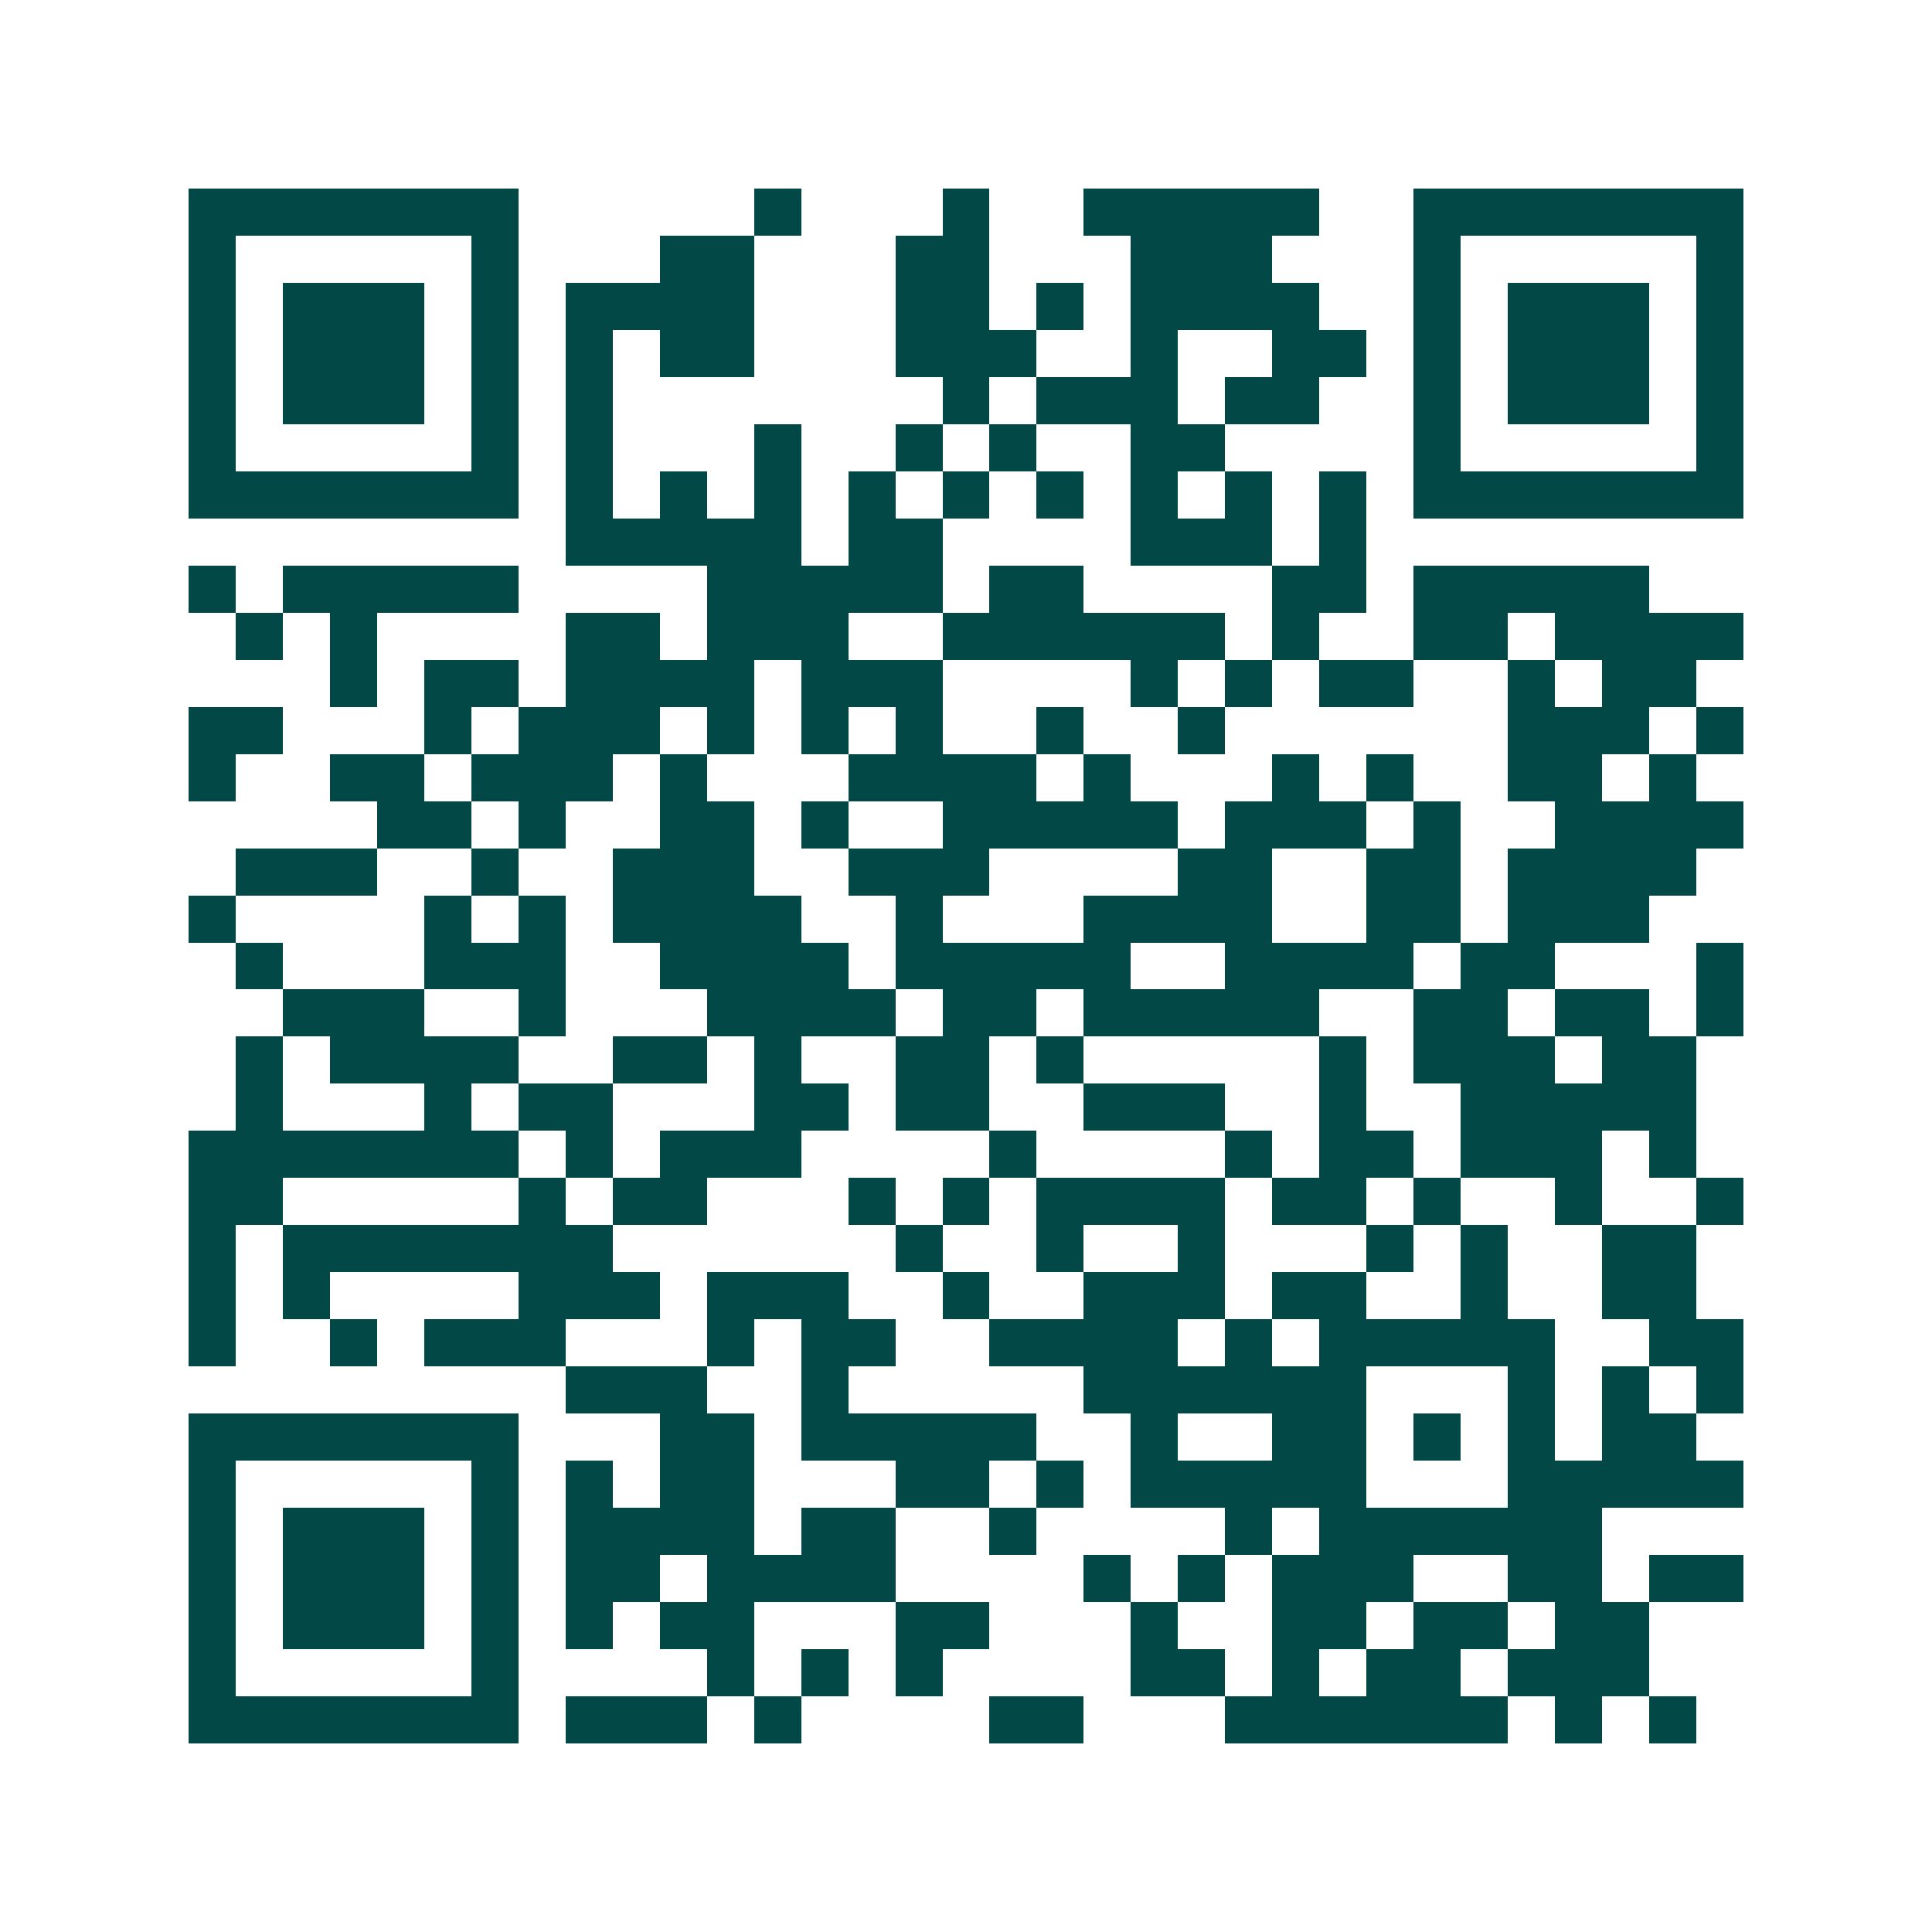 <svg xmlns="http://www.w3.org/2000/svg" width="200" height="200" viewBox="0 0 41 41" shape-rendering="crispEdges"><path fill="#ffffff" d="M0 0h41v41H0z"/><path stroke="#014847" d="M4 4.5h7m5 0h1m3 0h1m2 0h5m2 0h7M4 5.5h1m5 0h1m3 0h2m3 0h2m3 0h3m3 0h1m5 0h1M4 6.5h1m1 0h3m1 0h1m1 0h4m3 0h2m1 0h1m1 0h4m2 0h1m1 0h3m1 0h1M4 7.5h1m1 0h3m1 0h1m1 0h1m1 0h2m3 0h3m2 0h1m2 0h2m1 0h1m1 0h3m1 0h1M4 8.5h1m1 0h3m1 0h1m1 0h1m7 0h1m1 0h3m1 0h2m2 0h1m1 0h3m1 0h1M4 9.5h1m5 0h1m1 0h1m3 0h1m2 0h1m1 0h1m2 0h2m4 0h1m5 0h1M4 10.5h7m1 0h1m1 0h1m1 0h1m1 0h1m1 0h1m1 0h1m1 0h1m1 0h1m1 0h1m1 0h7M12 11.5h5m1 0h2m4 0h3m1 0h1M4 12.5h1m1 0h5m4 0h5m1 0h2m4 0h2m1 0h5M5 13.5h1m1 0h1m4 0h2m1 0h3m2 0h6m1 0h1m2 0h2m1 0h4M7 14.5h1m1 0h2m1 0h4m1 0h3m4 0h1m1 0h1m1 0h2m2 0h1m1 0h2M4 15.5h2m3 0h1m1 0h3m1 0h1m1 0h1m1 0h1m2 0h1m2 0h1m6 0h3m1 0h1M4 16.5h1m2 0h2m1 0h3m1 0h1m3 0h4m1 0h1m3 0h1m1 0h1m2 0h2m1 0h1M8 17.5h2m1 0h1m2 0h2m1 0h1m2 0h5m1 0h3m1 0h1m2 0h4M5 18.5h3m2 0h1m2 0h3m2 0h3m4 0h2m2 0h2m1 0h4M4 19.5h1m4 0h1m1 0h1m1 0h4m2 0h1m3 0h4m2 0h2m1 0h3M5 20.5h1m3 0h3m2 0h4m1 0h5m2 0h4m1 0h2m3 0h1M6 21.5h3m2 0h1m3 0h4m1 0h2m1 0h5m2 0h2m1 0h2m1 0h1M5 22.5h1m1 0h4m2 0h2m1 0h1m2 0h2m1 0h1m5 0h1m1 0h3m1 0h2M5 23.5h1m3 0h1m1 0h2m3 0h2m1 0h2m2 0h3m2 0h1m2 0h5M4 24.5h7m1 0h1m1 0h3m4 0h1m4 0h1m1 0h2m1 0h3m1 0h1M4 25.5h2m5 0h1m1 0h2m3 0h1m1 0h1m1 0h4m1 0h2m1 0h1m2 0h1m2 0h1M4 26.5h1m1 0h7m6 0h1m2 0h1m2 0h1m3 0h1m1 0h1m2 0h2M4 27.5h1m1 0h1m4 0h3m1 0h3m2 0h1m2 0h3m1 0h2m2 0h1m2 0h2M4 28.5h1m2 0h1m1 0h3m3 0h1m1 0h2m2 0h4m1 0h1m1 0h5m2 0h2M12 29.5h3m2 0h1m5 0h6m3 0h1m1 0h1m1 0h1M4 30.5h7m3 0h2m1 0h5m2 0h1m2 0h2m1 0h1m1 0h1m1 0h2M4 31.5h1m5 0h1m1 0h1m1 0h2m3 0h2m1 0h1m1 0h5m3 0h5M4 32.5h1m1 0h3m1 0h1m1 0h4m1 0h2m2 0h1m4 0h1m1 0h6M4 33.5h1m1 0h3m1 0h1m1 0h2m1 0h4m4 0h1m1 0h1m1 0h3m2 0h2m1 0h2M4 34.5h1m1 0h3m1 0h1m1 0h1m1 0h2m3 0h2m3 0h1m2 0h2m1 0h2m1 0h2M4 35.5h1m5 0h1m4 0h1m1 0h1m1 0h1m4 0h2m1 0h1m1 0h2m1 0h3M4 36.5h7m1 0h3m1 0h1m4 0h2m3 0h6m1 0h1m1 0h1"/></svg>
